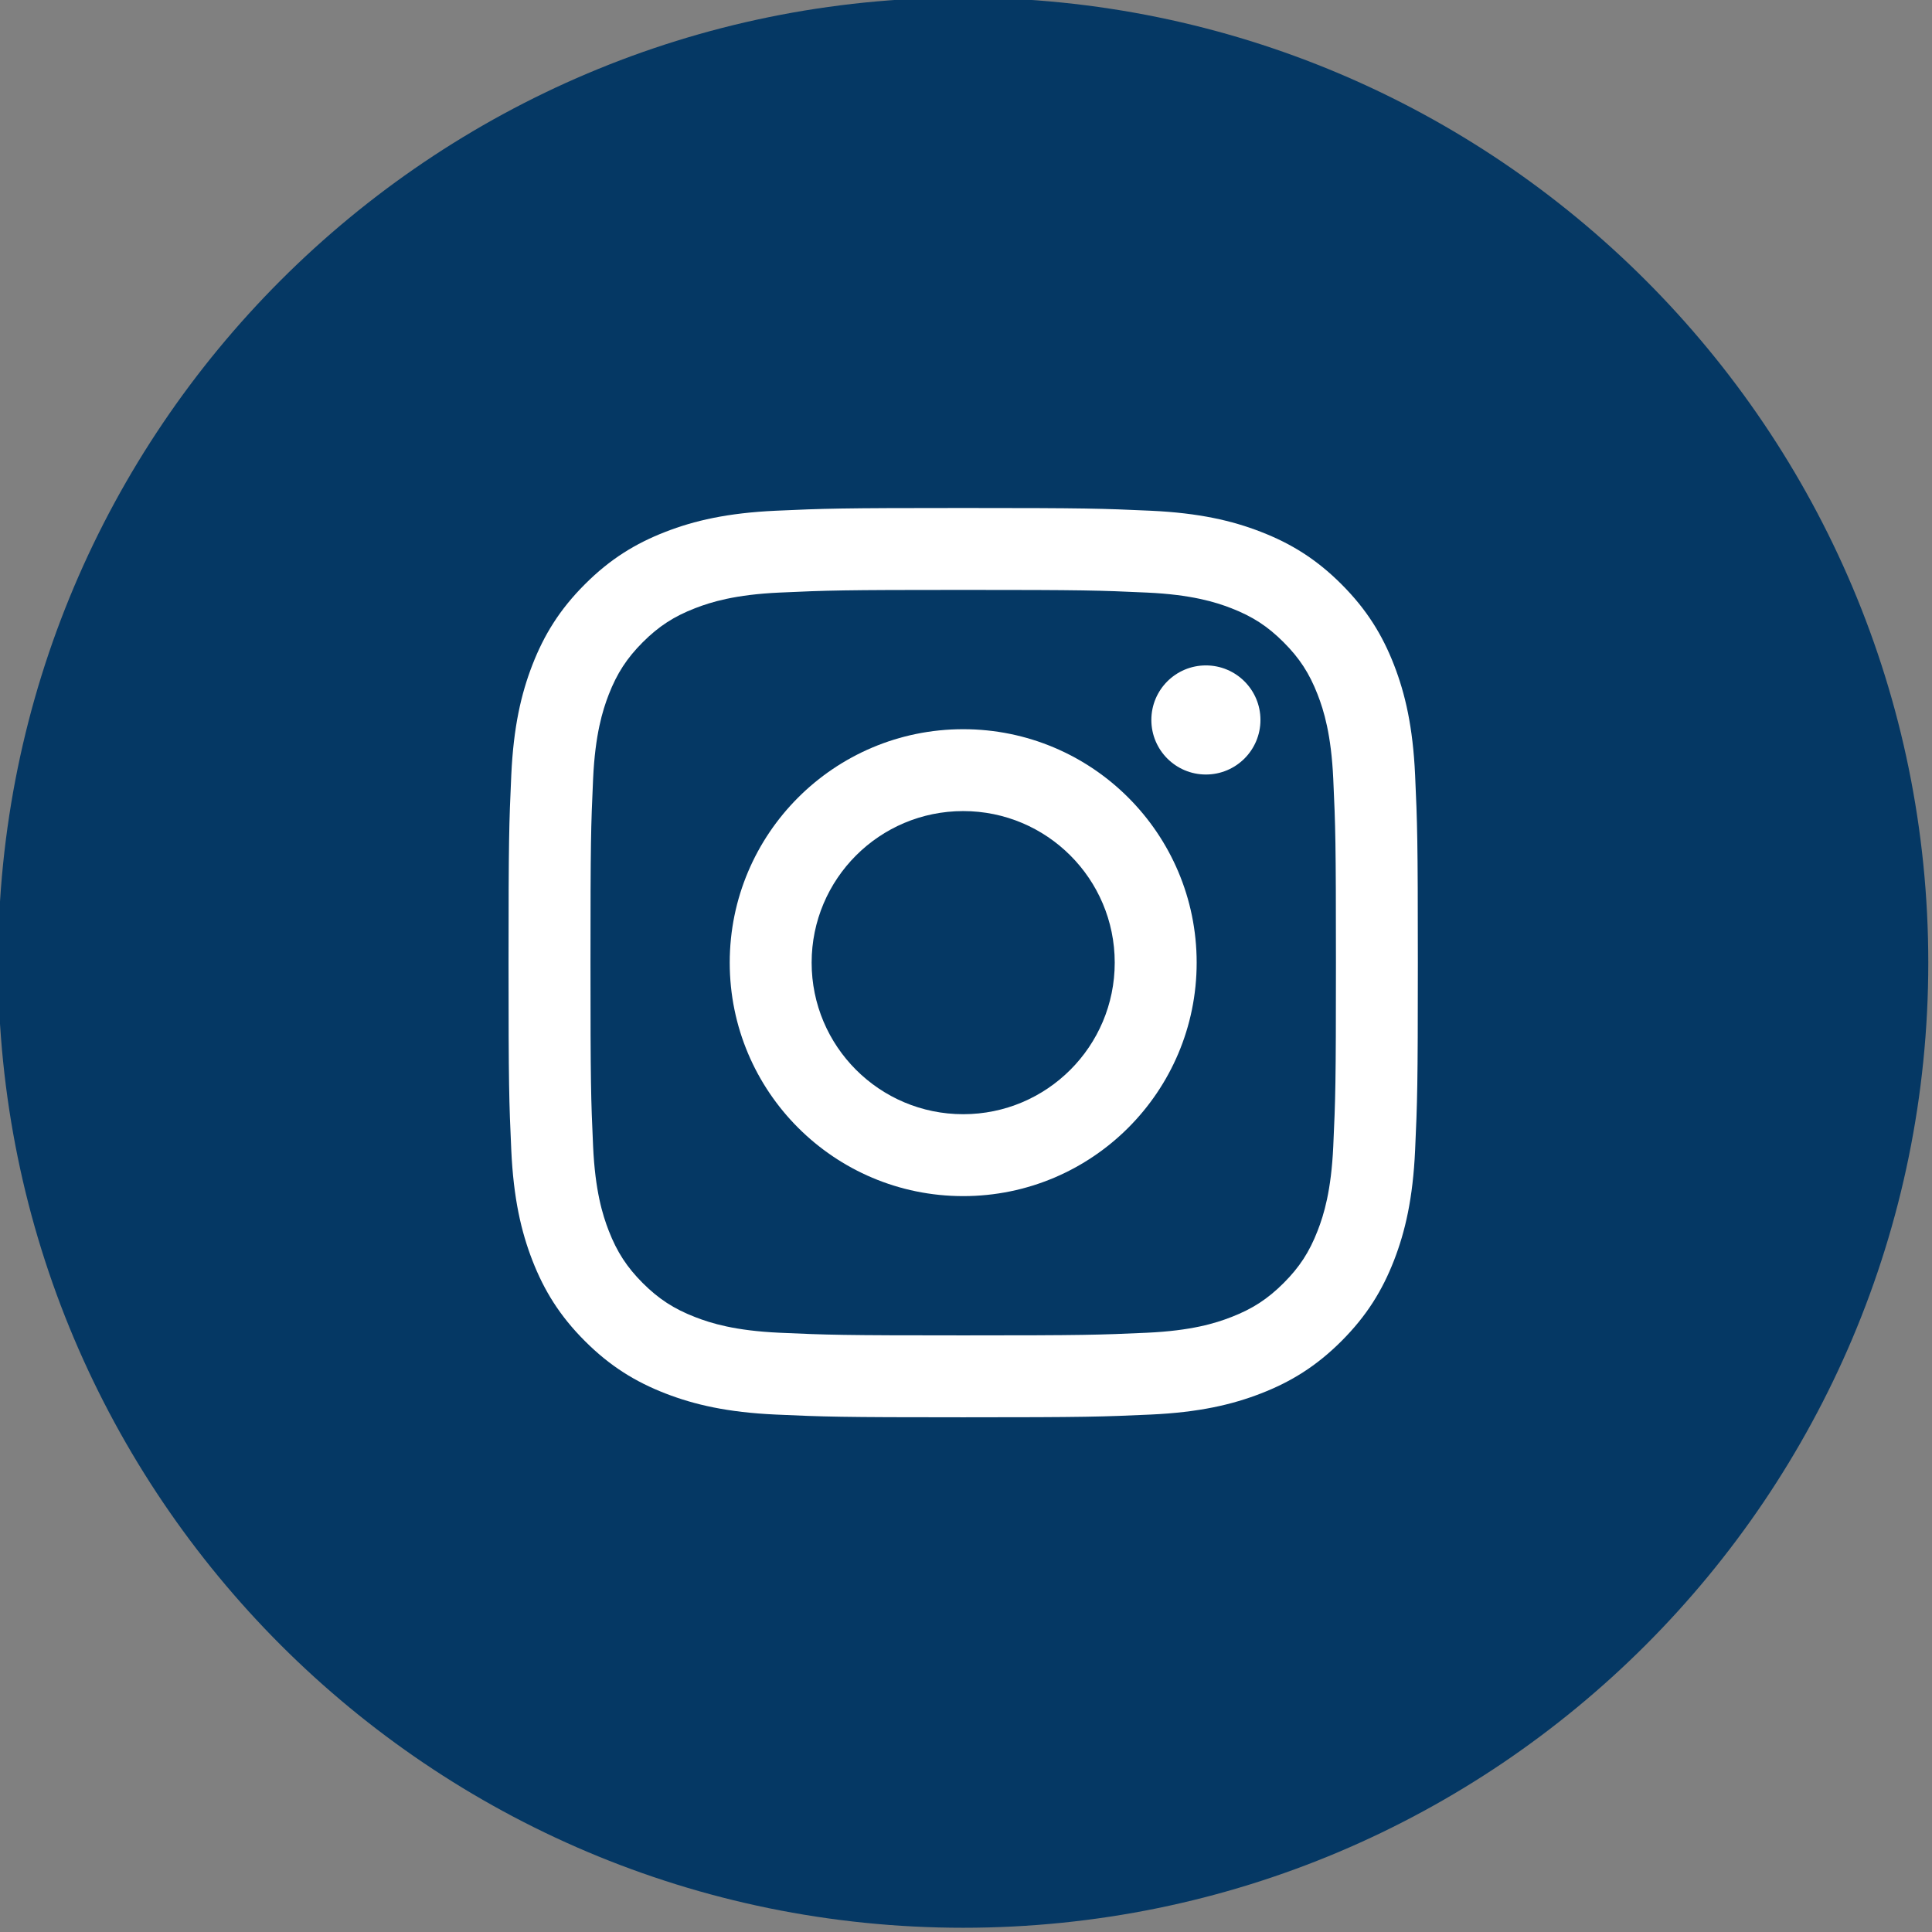 <?xml version="1.0" encoding="UTF-8" standalone="no"?>
<!DOCTYPE svg PUBLIC "-//W3C//DTD SVG 1.1//EN" "http://www.w3.org/Graphics/SVG/1.1/DTD/svg11.dtd">
<svg width="100%" height="100%" viewBox="0 0 25 25" version="1.1" xmlns="http://www.w3.org/2000/svg" xmlns:xlink="http://www.w3.org/1999/xlink" xml:space="preserve" xmlns:serif="http://www.serif.com/" style="fill-rule:evenodd;clip-rule:evenodd;stroke-linejoin:round;stroke-miterlimit:2;">
    <rect x="0" y="0" width="25" height="25" fill="#808080" stroke="none"/>
    <g transform="matrix(0.385,0,0,0.385,-25.828,-33.668)">
        <g transform="matrix(0,-1,-1,0,99.459,87.368)">
            <path d="M-32.437,-32.437C-50.351,-32.437 -64.874,-17.915 -64.874,0C-64.874,17.914 -50.351,32.437 -32.437,32.437C-14.522,32.437 0,17.914 0,0C0,-17.915 -14.522,-32.437 -32.437,-32.437" style="fill:rgb(5,56,100);fill-rule:nonzero;"/>
        </g>
        <g transform="matrix(1,0,0,1,99.459,135.085)">
            <path d="M0,-30.562C-4.15,-30.562 -4.67,-30.544 -6.3,-30.47C-7.927,-30.395 -9.038,-30.137 -10.01,-29.759C-11.015,-29.369 -11.867,-28.847 -12.716,-27.997C-13.566,-27.147 -14.088,-26.295 -14.479,-25.29C-14.856,-24.318 -15.115,-23.208 -15.189,-21.581C-15.263,-19.951 -15.281,-19.431 -15.281,-15.281C-15.281,-11.131 -15.263,-10.61 -15.189,-8.98C-15.115,-7.354 -14.856,-6.243 -14.479,-5.271C-14.088,-4.267 -13.566,-3.414 -12.716,-2.564C-11.867,-1.715 -11.015,-1.192 -10.01,-0.802C-9.038,-0.425 -7.927,-0.166 -6.3,-0.092C-4.67,-0.018 -4.15,0 0,0C4.15,0 4.67,-0.018 6.3,-0.092C7.927,-0.166 9.038,-0.425 10.009,-0.802C11.014,-1.192 11.867,-1.715 12.716,-2.564C13.565,-3.414 14.088,-4.267 14.479,-5.271C14.856,-6.243 15.115,-7.354 15.189,-8.98C15.263,-10.61 15.281,-11.131 15.281,-15.281C15.281,-19.431 15.263,-19.951 15.189,-21.581C15.115,-23.208 14.856,-24.318 14.479,-25.29C14.088,-26.295 13.565,-27.147 12.716,-27.997C11.867,-28.847 11.014,-29.369 10.009,-29.759C9.038,-30.137 7.927,-30.395 6.3,-30.47C4.67,-30.544 4.15,-30.562 0,-30.562M0,-27.809C4.08,-27.809 4.563,-27.793 6.175,-27.719C7.664,-27.651 8.474,-27.402 9.012,-27.193C9.726,-26.916 10.234,-26.585 10.769,-26.05C11.304,-25.515 11.635,-25.006 11.912,-24.293C12.122,-23.754 12.37,-22.945 12.438,-21.456C12.512,-19.844 12.528,-19.361 12.528,-15.281C12.528,-11.2 12.512,-10.717 12.438,-9.106C12.37,-7.616 12.122,-6.807 11.912,-6.269C11.635,-5.555 11.304,-5.046 10.769,-4.511C10.234,-3.977 9.726,-3.646 9.012,-3.369C8.474,-3.159 7.664,-2.91 6.175,-2.842C4.563,-2.769 4.081,-2.753 0,-2.753C-4.081,-2.753 -4.563,-2.769 -6.175,-2.842C-7.665,-2.91 -8.474,-3.159 -9.012,-3.369C-9.726,-3.646 -10.234,-3.977 -10.77,-4.511C-11.304,-5.046 -11.635,-5.555 -11.913,-6.269C-12.122,-6.807 -12.371,-7.616 -12.439,-9.106C-12.512,-10.717 -12.527,-11.2 -12.527,-15.281C-12.527,-19.361 -12.512,-19.844 -12.439,-21.456C-12.371,-22.945 -12.122,-23.754 -11.913,-24.293C-11.635,-25.006 -11.304,-25.515 -10.77,-26.05C-10.234,-26.585 -9.726,-26.916 -9.012,-27.193C-8.474,-27.402 -7.665,-27.651 -6.175,-27.719C-4.563,-27.793 -4.08,-27.809 0,-27.809" style="fill:white;fill-rule:nonzero;"/>
        </g>
        <g transform="matrix(1,0,0,1,99.459,114.711)">
            <path d="M0,10.187C-2.813,10.187 -5.094,7.906 -5.094,5.093C-5.094,2.28 -2.813,-0.001 0,-0.001C2.813,-0.001 5.093,2.28 5.093,5.093C5.093,7.906 2.813,10.187 0,10.187M0,-2.753C-4.333,-2.753 -7.847,0.759 -7.847,5.093C-7.847,9.427 -4.333,12.94 0,12.94C4.333,12.94 7.847,9.427 7.847,5.093C7.847,0.759 4.333,-2.753 0,-2.753" style="fill:white;fill-rule:nonzero;"/>
        </g>
        <g transform="matrix(0,-1,-1,0,107.616,109.814)">
            <path d="M-1.833,-1.834C-2.846,-1.834 -3.667,-1.013 -3.667,-0C-3.667,1.013 -2.846,1.833 -1.833,1.833C-0.82,1.833 0,1.013 0,-0C0,-1.013 -0.82,-1.834 -1.833,-1.834" style="fill:white;fill-rule:nonzero;"/>
        </g>
    </g>
</svg>
